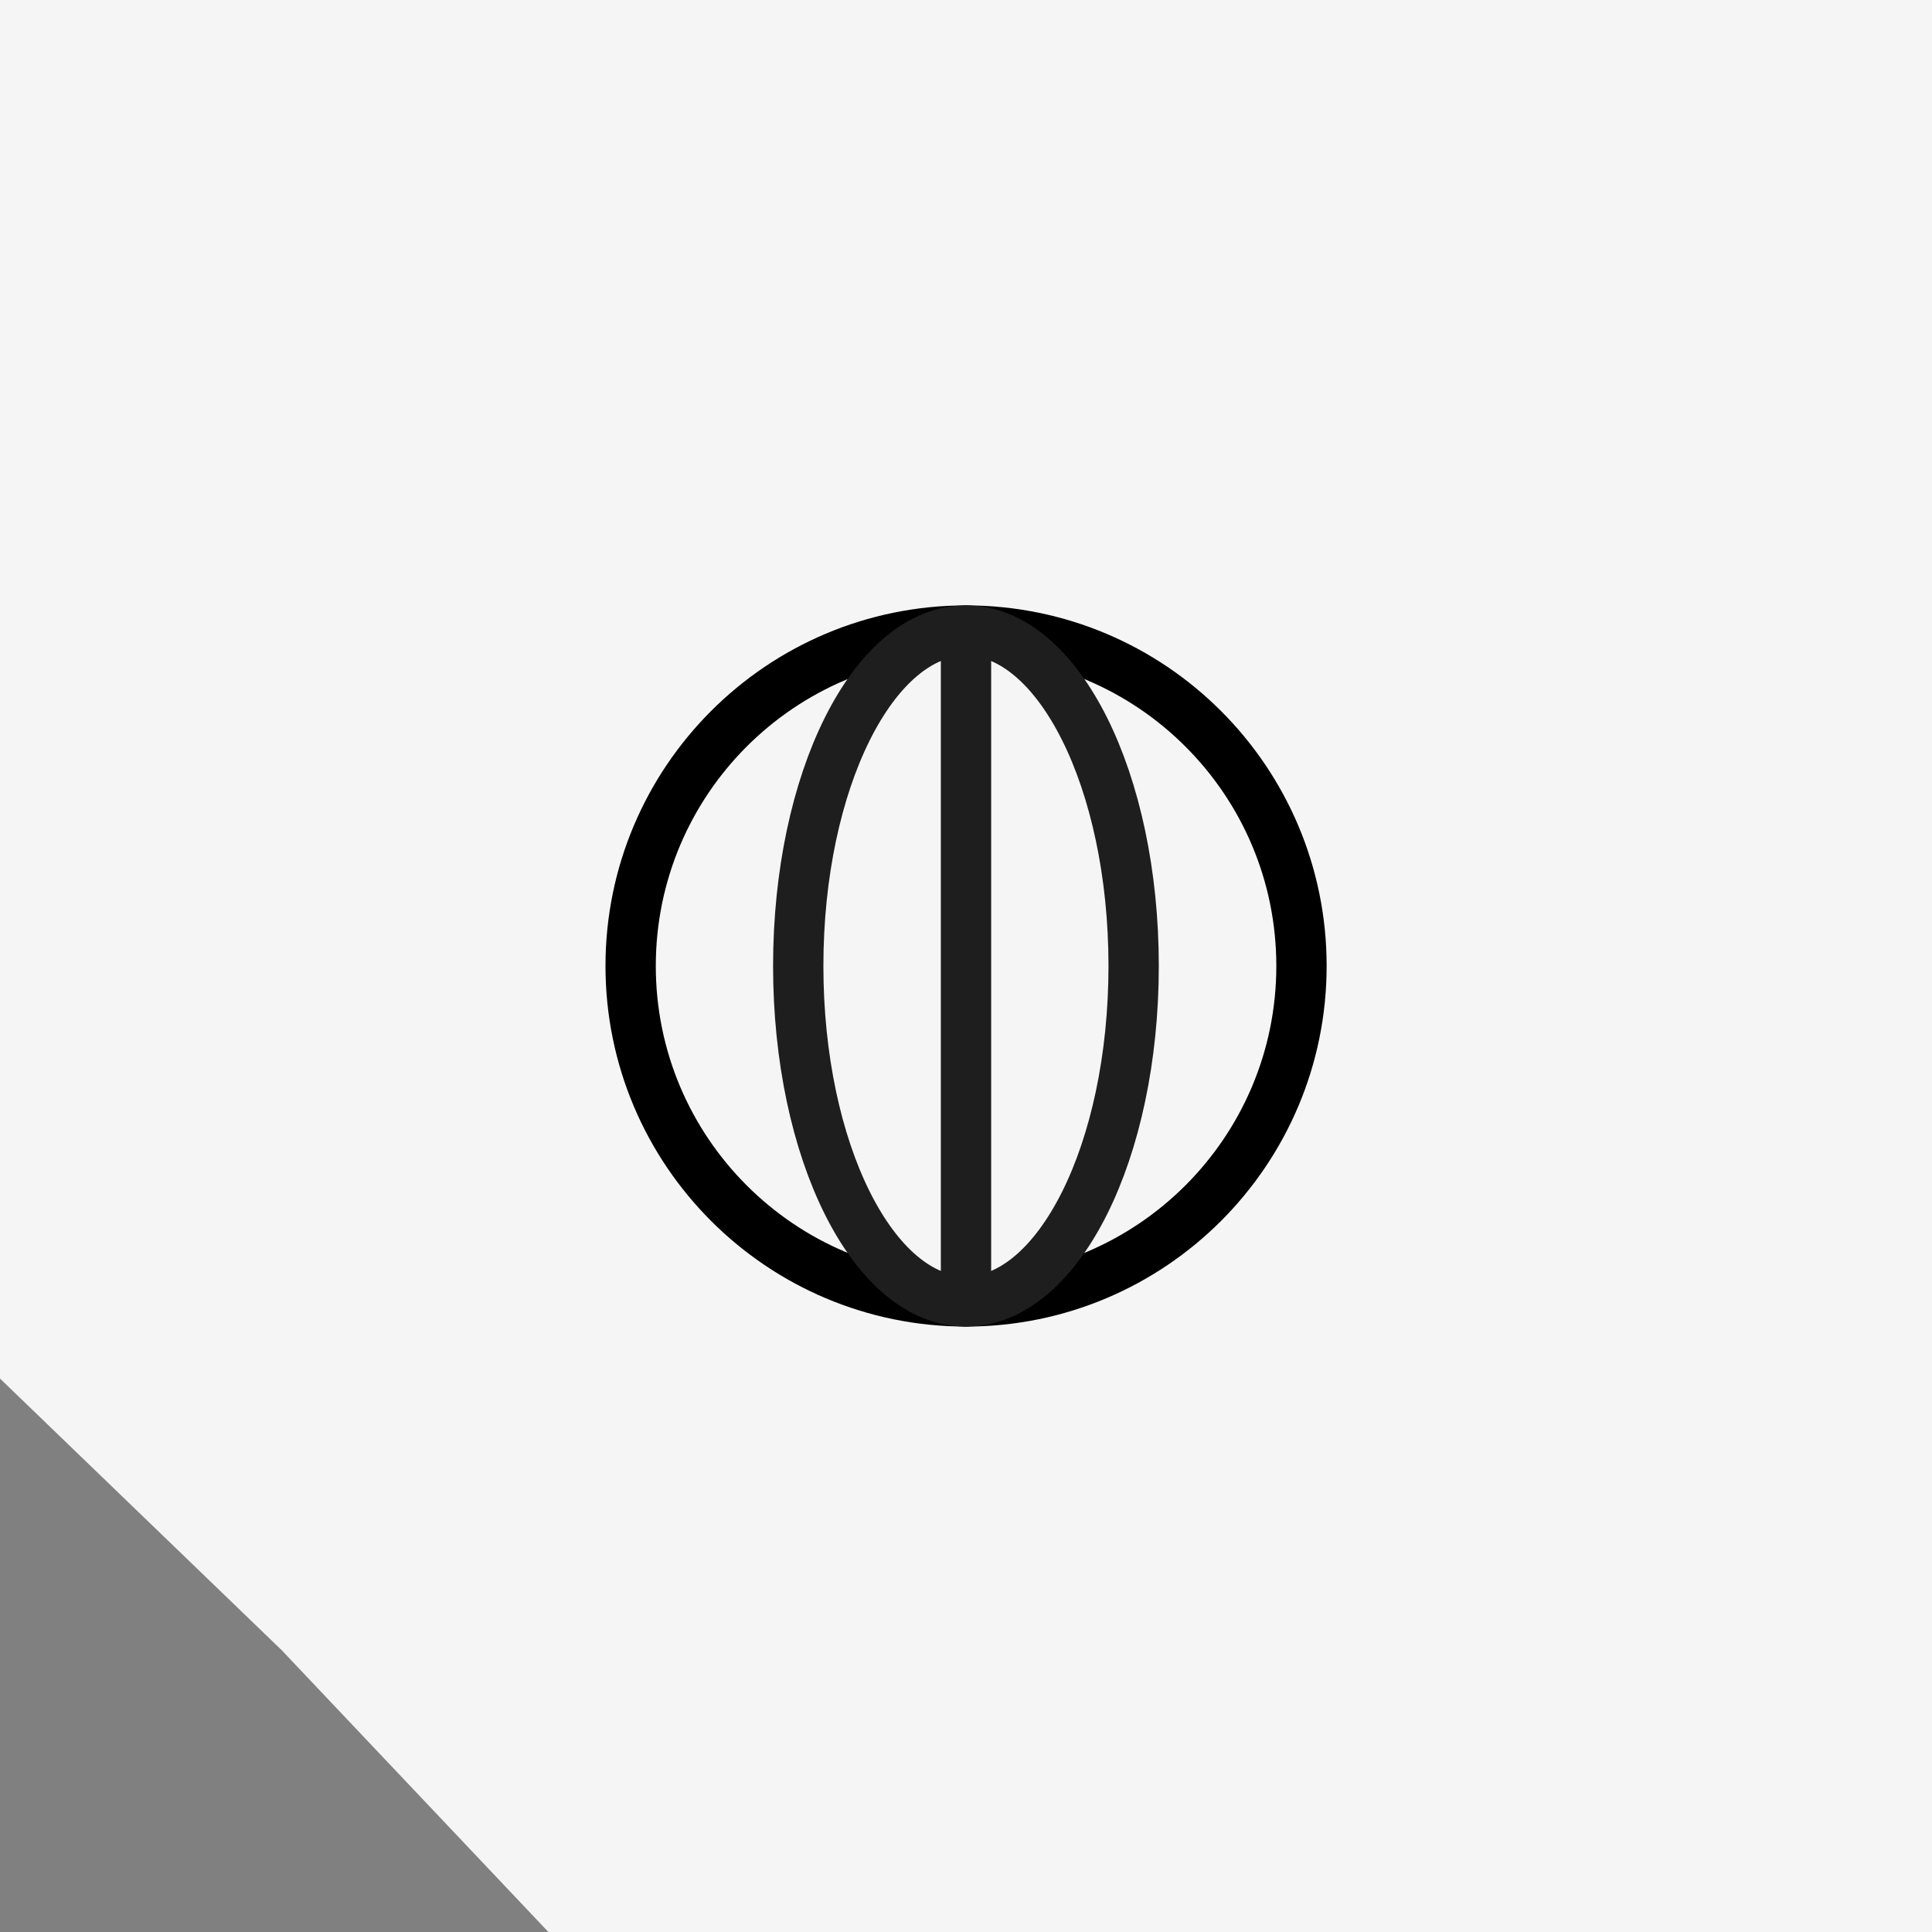 <svg width="48" height="48" viewBox="0 0 48 48" fill="none" xmlns="http://www.w3.org/2000/svg">
<rect x="0" y="0" width="48" height="48" fill="#808080" stroke="none"/>
<g clip-path="url(#clip0_472_6539)">
<path d="M0 0H48V48H13.625L7 41L0 34.25V0Z" fill="#F5F5F5"/>
<path d="M32.335 23.999C32.335 19.397 28.604 15.666 24.001 15.666C19.399 15.666 15.668 19.397 15.668 23.999C15.668 28.602 19.399 32.333 24.001 32.333C28.604 32.333 32.335 28.602 32.335 23.999Z" stroke="black" stroke-width="1.25"/>
<path d="M28.165 23.999C28.165 19.397 26.3 15.666 23.999 15.666C21.698 15.666 19.832 19.397 19.832 23.999C19.832 28.602 21.698 32.333 23.999 32.333C26.3 32.333 28.165 28.602 28.165 23.999Z" stroke="#1E1E1E" stroke-width="1.25"/>
<path d="M24 32.333V15.666" stroke="#1E1E1E" stroke-width="1.25" stroke-linecap="round" stroke-linejoin="round"/>
</g>
<defs>
<clipPath id="clip0_472_6539">
<rect width="48" height="48" fill="white"/>
</clipPath>
</defs>
</svg>

